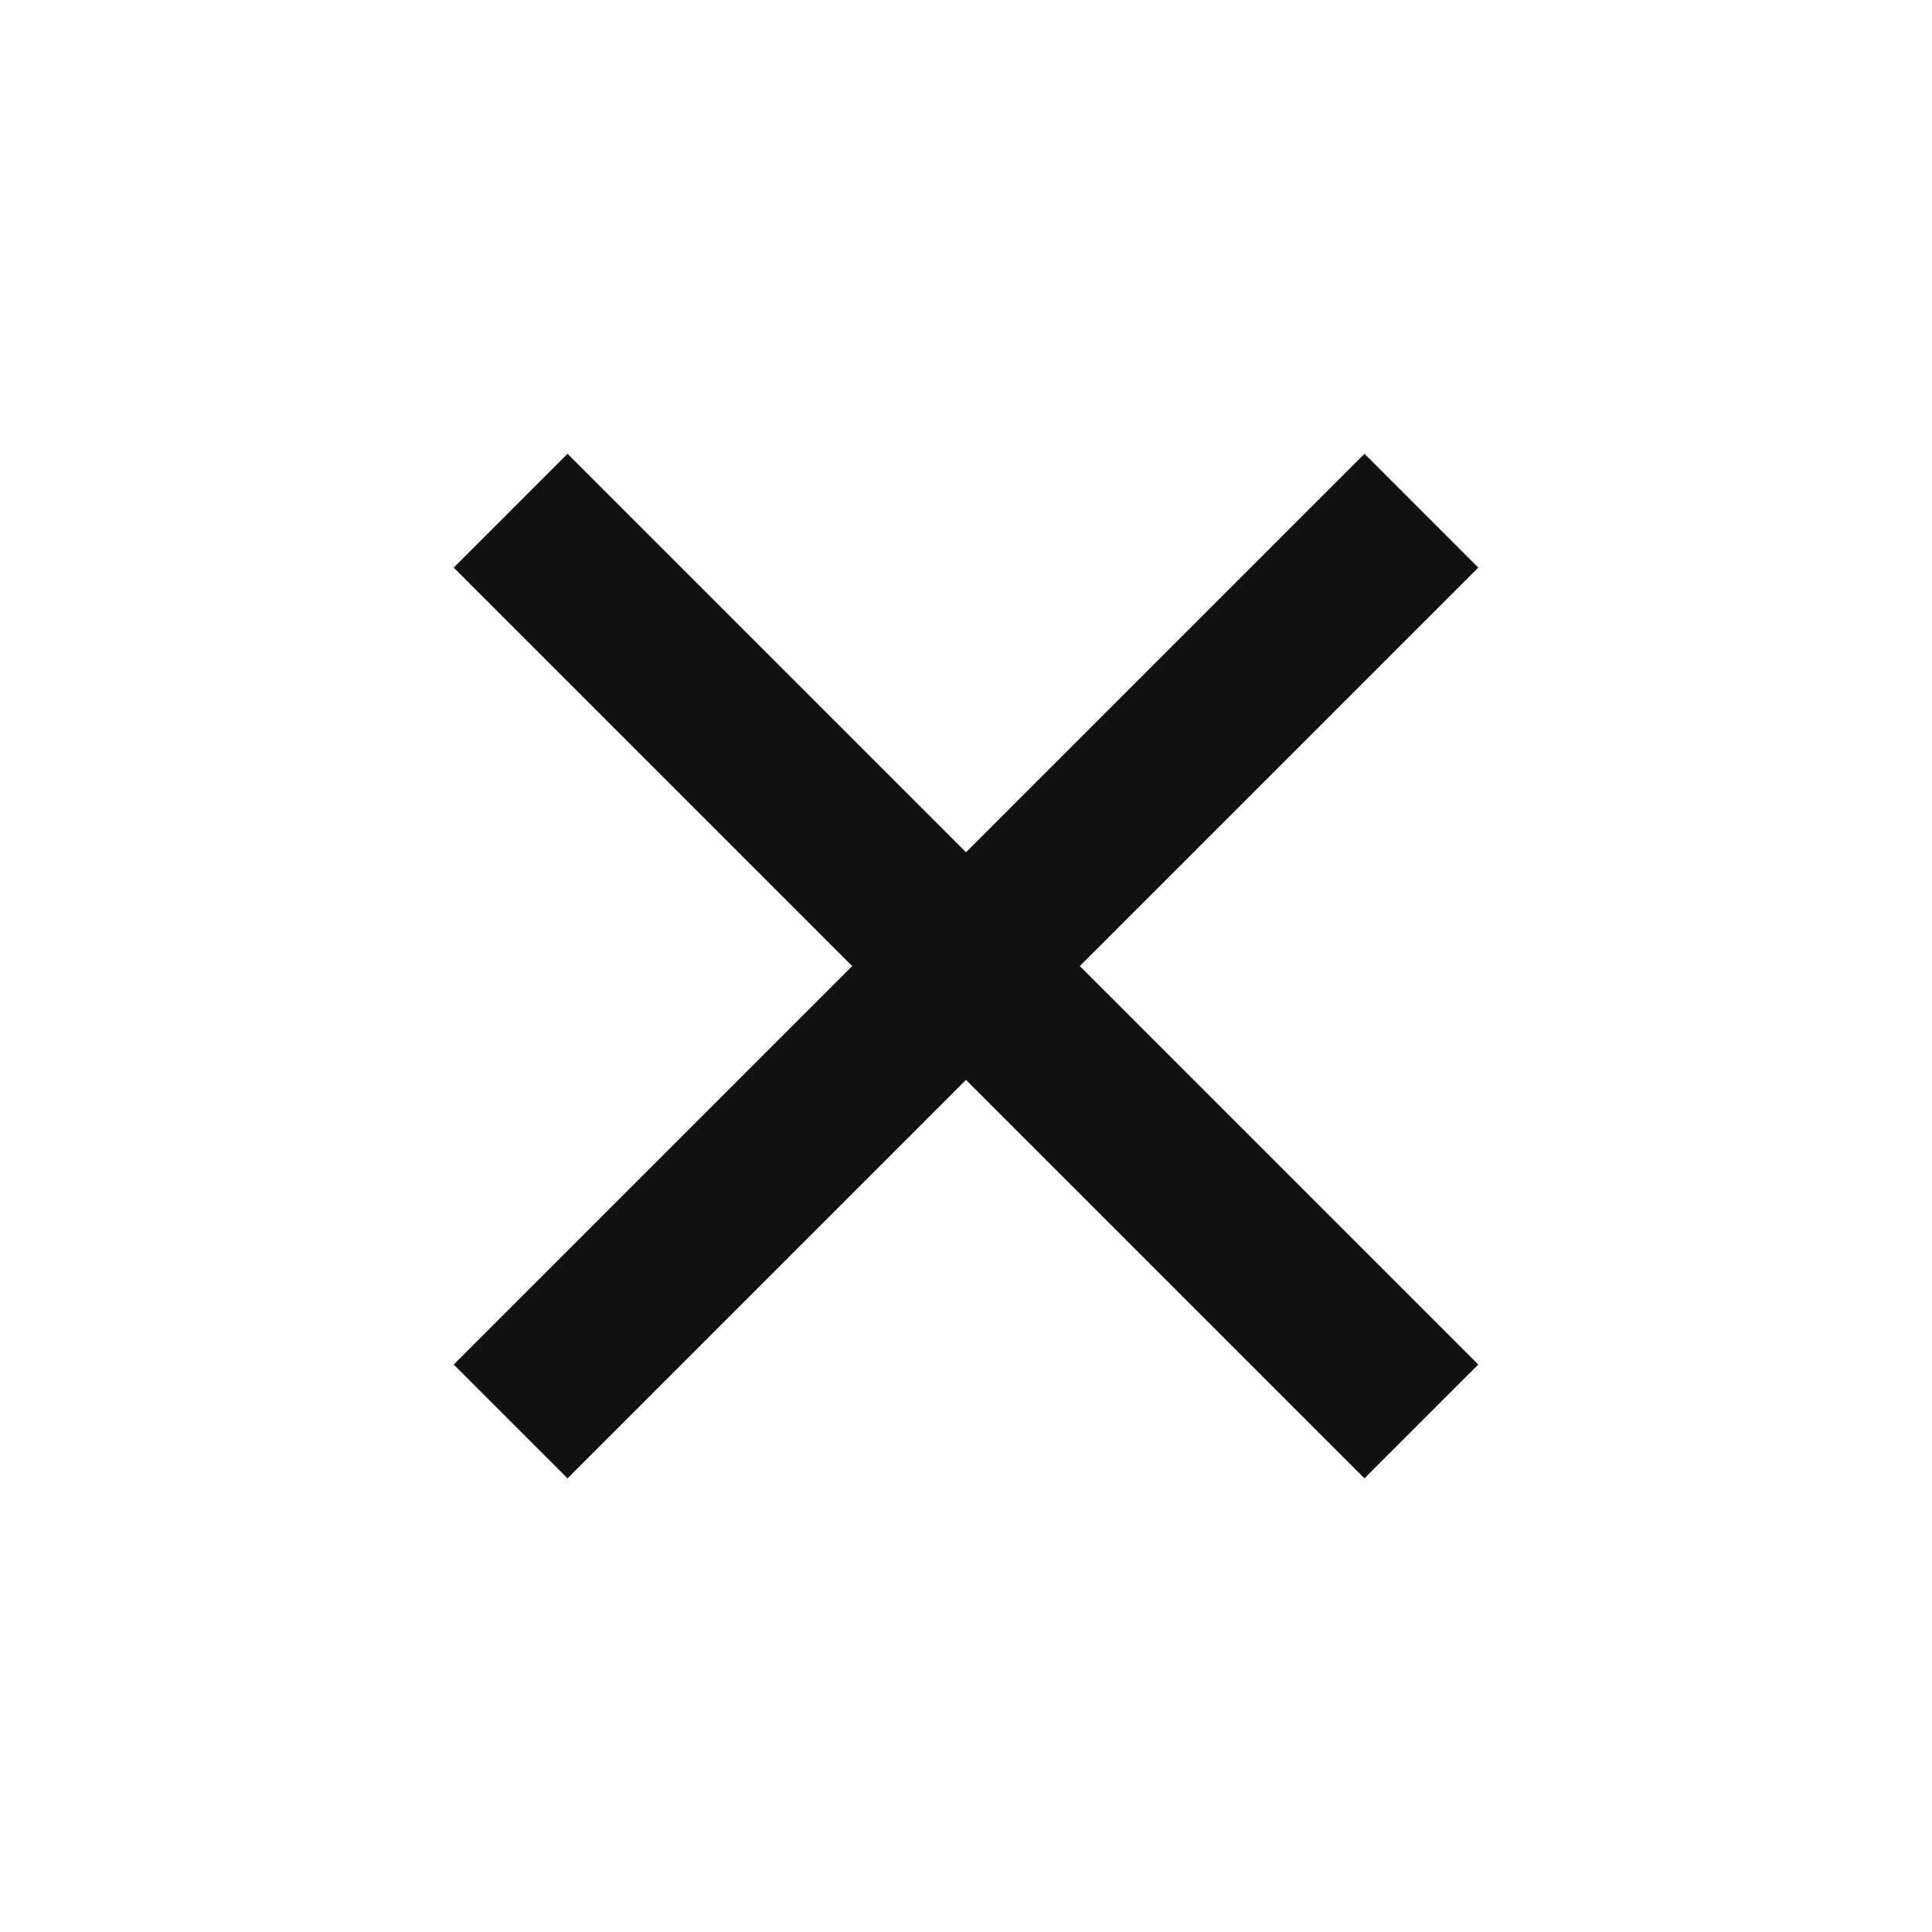 <svg width="24" height="24" viewBox="0 0 24 24" fill="none" xmlns="http://www.w3.org/2000/svg">
  <path fill-rule="evenodd" clip-rule="evenodd" d="m12 13.415 4.95 4.95 1.414-1.414-4.95-4.95 4.95-4.95-1.414-1.414-4.95 4.95L7.05 5.637 5.636 7.051l4.95 4.95-4.95 4.95L7.05 18.365l4.95-4.95z" fill="#111"/>
</svg> 
